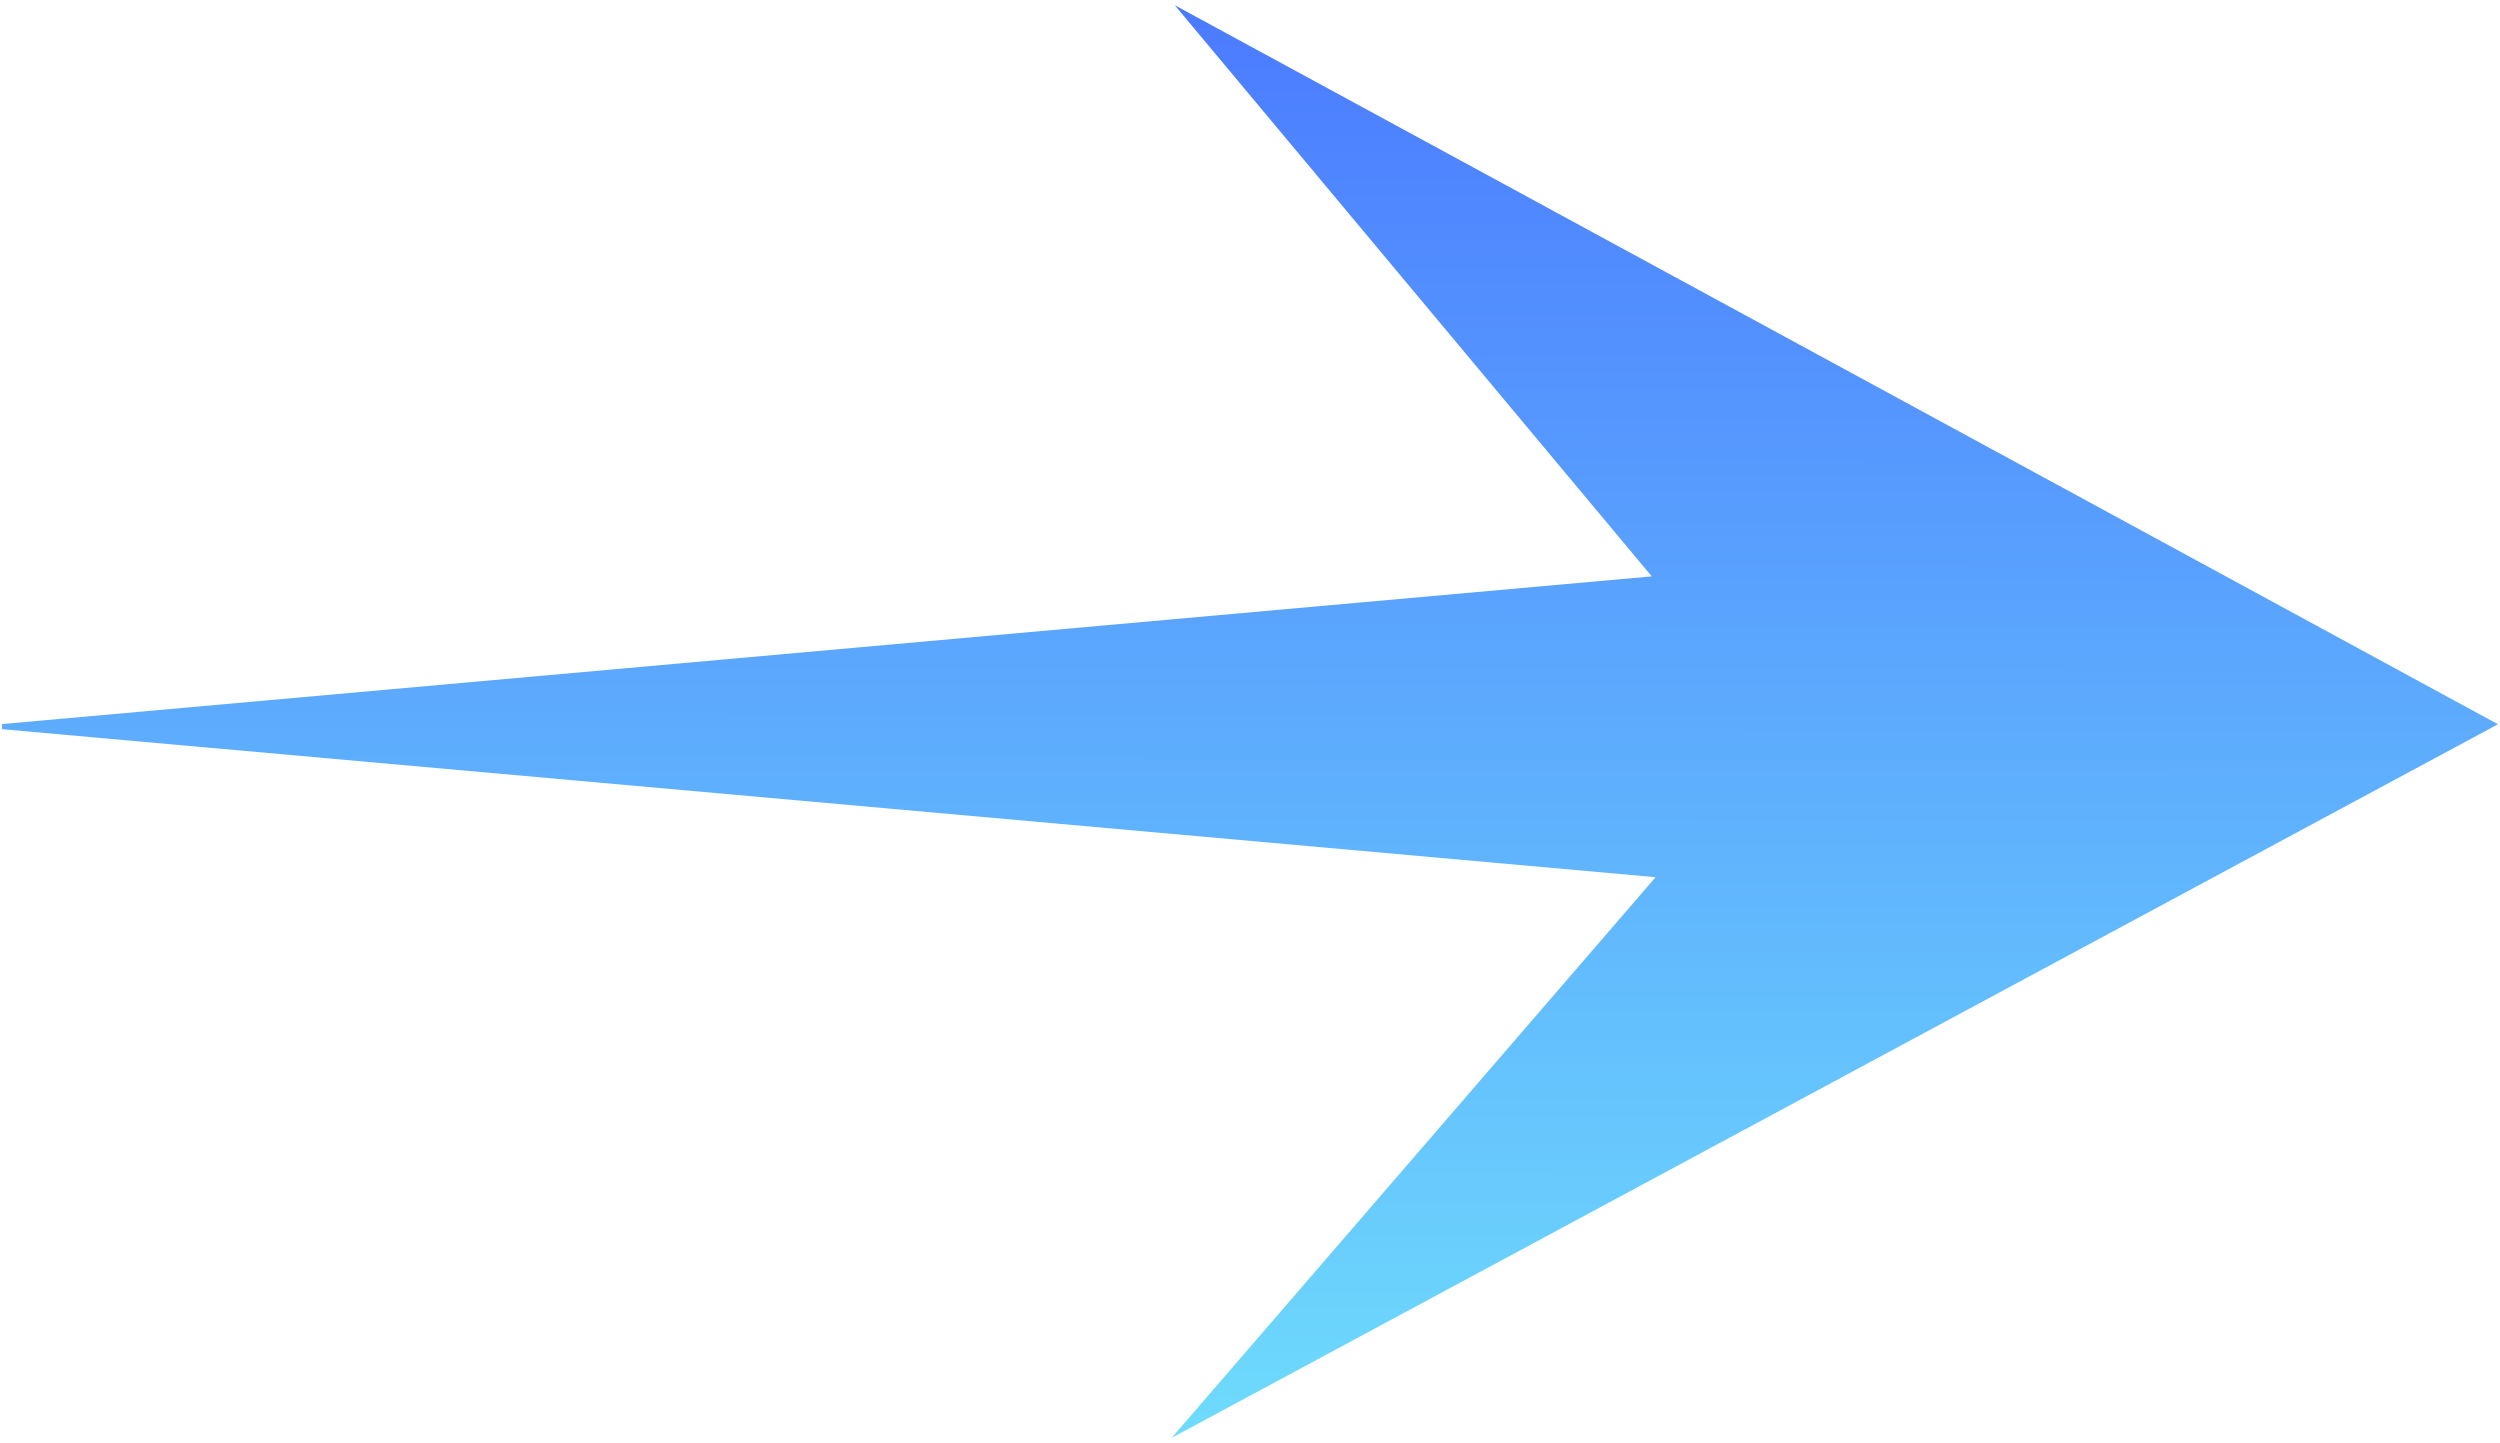 <svg xmlns="http://www.w3.org/2000/svg" width="123" height="71" xmlns:xlink="http://www.w3.org/1999/xlink" viewBox="0 0 123 71"><defs><style>.cls-1{fill:url(#grad);}</style><linearGradient id="grad" x1="-1287.97" y1="55.331" x2="-1287.968" y2="56.331" gradientTransform="translate(158224.073 3970.731) scale(122.8 -70.485)" gradientUnits="userSpaceOnUse"><stop offset="0" stop-color="#6edbfc"/><stop offset="1" stop-color="#4b7bff"/></linearGradient></defs><path class="cls-1" d="M81.266,28.358L.1,35.624v.252l81.356,7.282-23.811,27.585,65.255-35.11L57.8.257l23.466,28.1Z"/></svg>